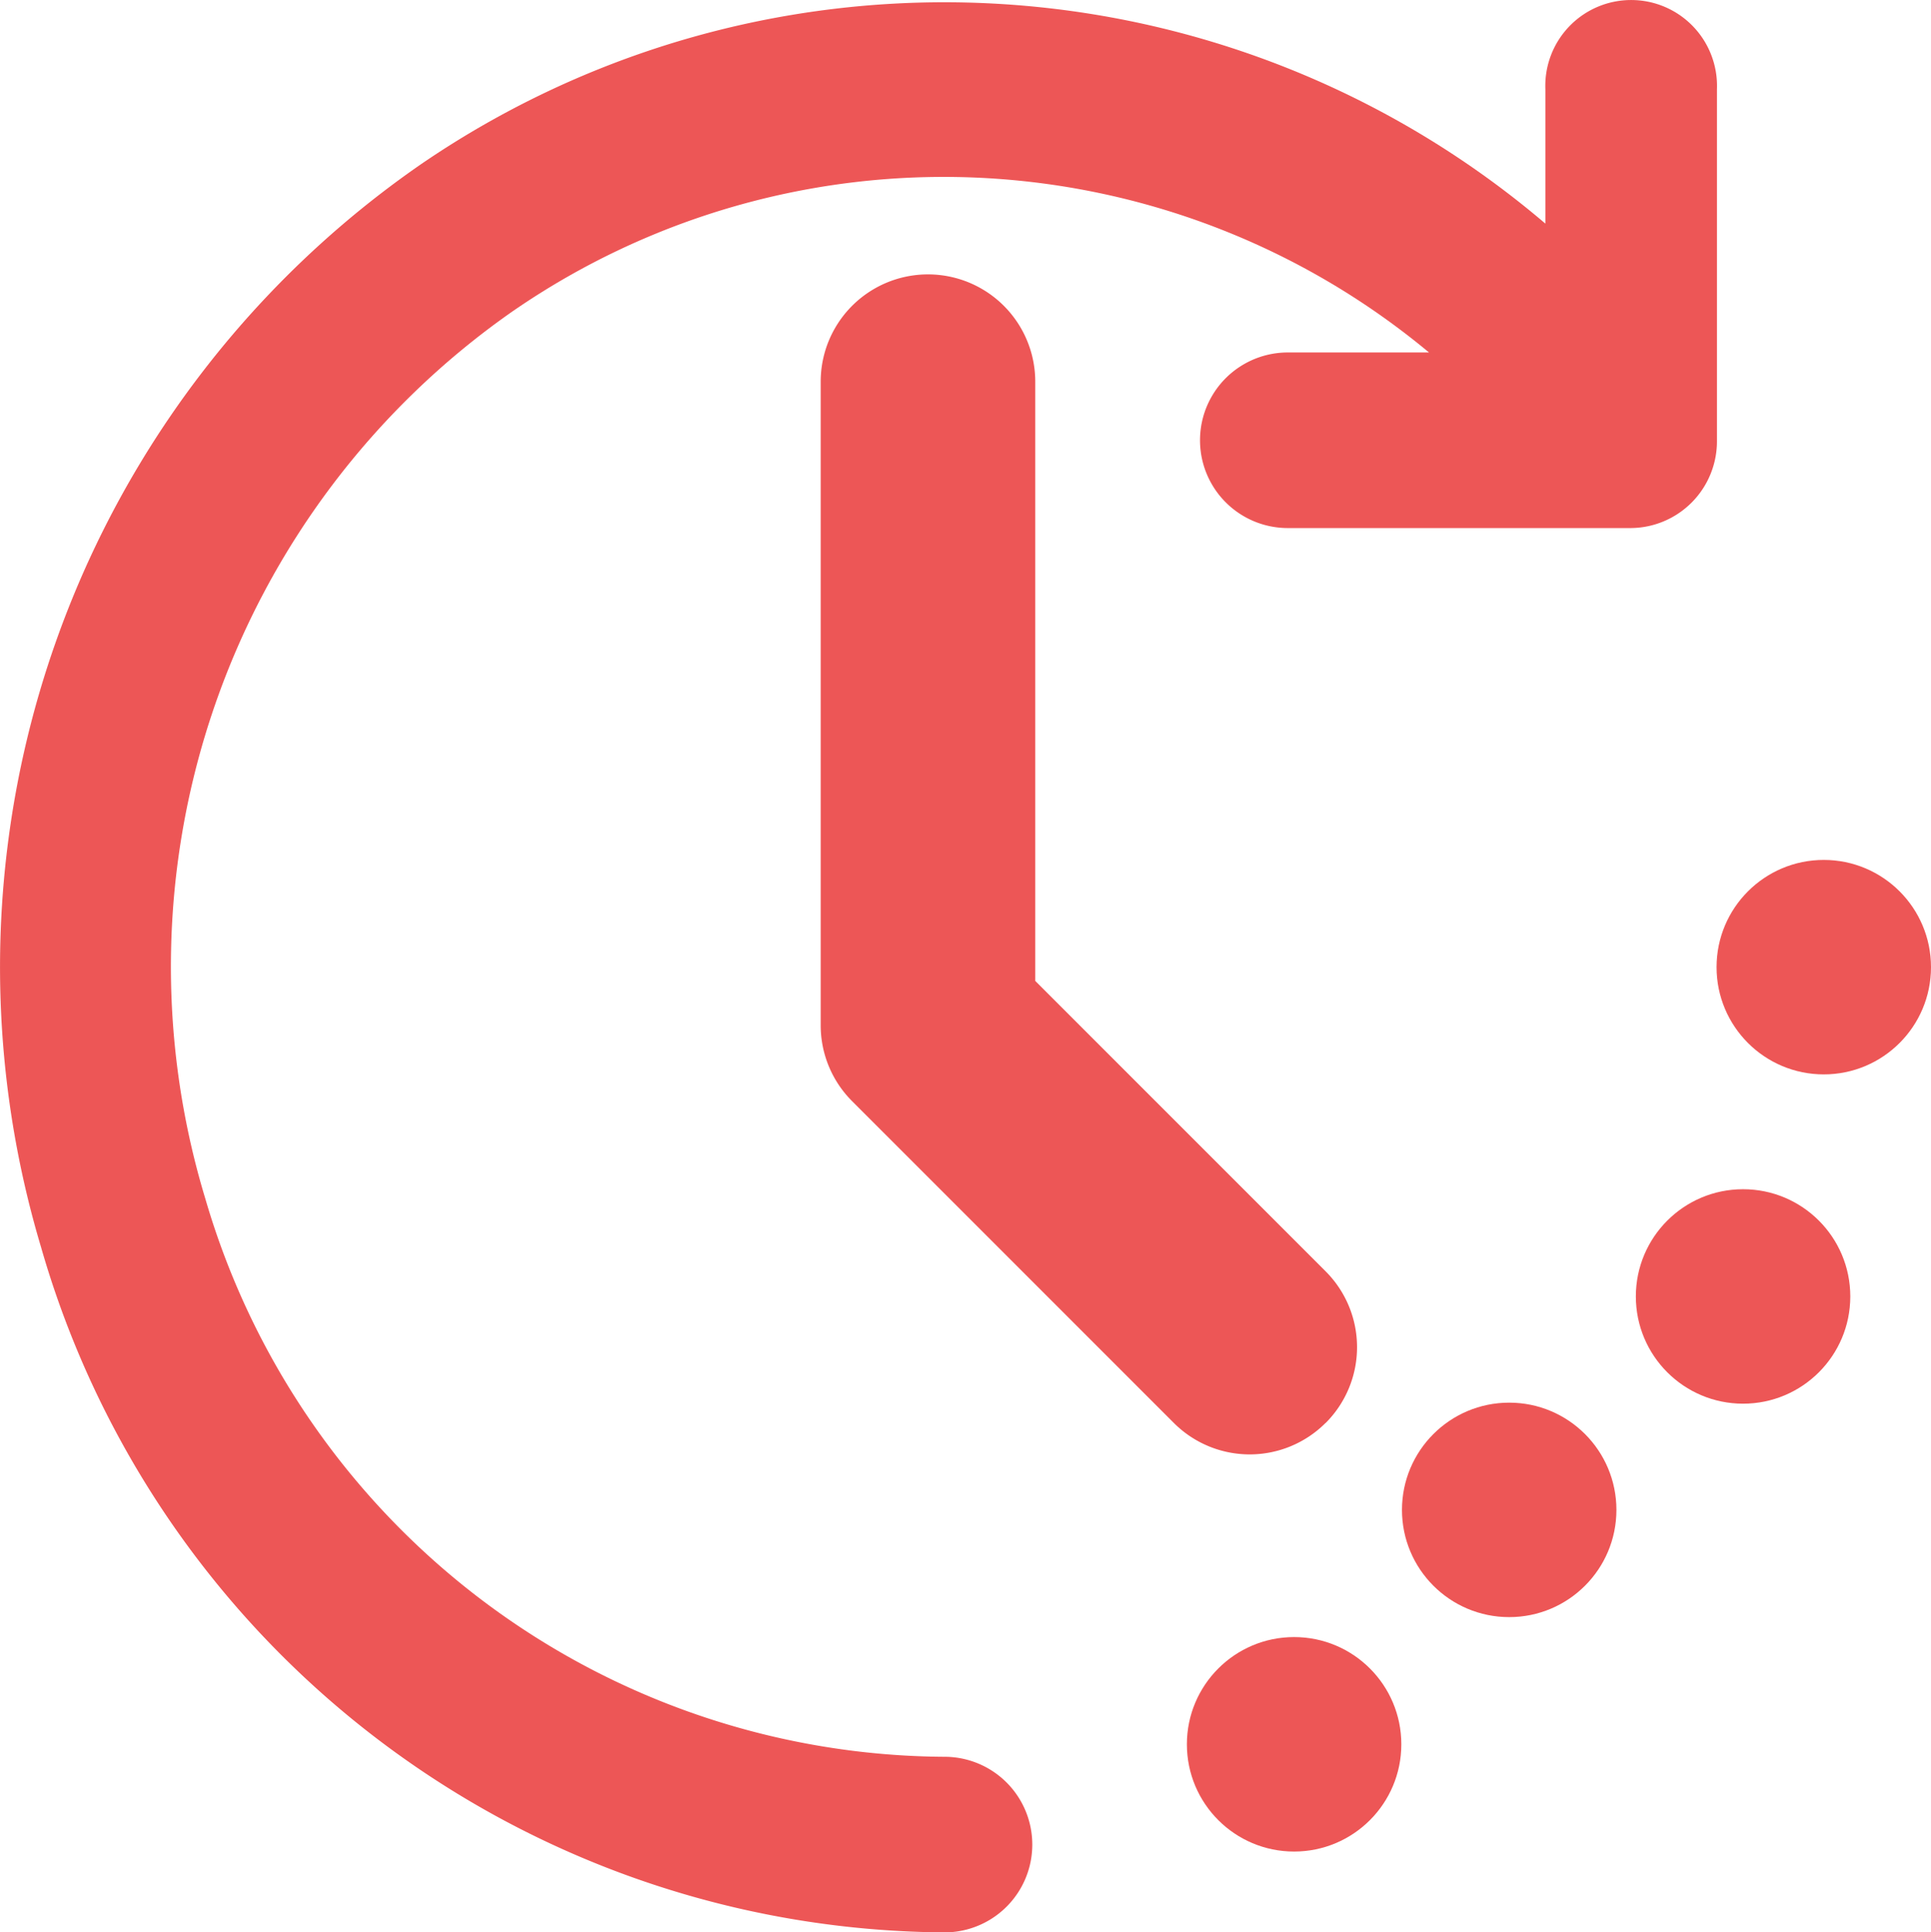<svg xmlns="http://www.w3.org/2000/svg" width="15.002" height="15.011" viewBox="0 0 15.002 15.011">
  <g id="time-read" transform="translate(0.003 0.011)">
    <circle id="Elipse_7" data-name="Elipse 7" cx="0.833" cy="0.833" r="0.833" transform="translate(12.706 9.227)" fill="#ed5656"/>
    <circle id="Elipse_8" data-name="Elipse 8" cx="0.833" cy="0.833" r="0.833" transform="translate(10.889 10.885)" fill="#ed5656"/>
    <circle id="Elipse_9" data-name="Elipse 9" cx="0.833" cy="0.833" r="0.833" transform="translate(13.333 6.669)" fill="#ed5656"/>
    <circle id="Elipse_10" data-name="Elipse 10" cx="0.833" cy="0.833" r="0.833" transform="translate(9.218 12.706)" fill="#ed5656"/>
    <path id="Trazado_35" data-name="Trazado 35" d="M8.333,14.636A6.018,6.018,0,0,1,2.59,10.3,6.209,6.209,0,0,1,4.965,3.416a5.894,5.894,0,0,1,7.132.311H11a.682.682,0,1,0,0,1.364h2.667a.674.674,0,0,0,.667-.682V1.682a.667.667,0,1,0-1.333,0V2.726a7.2,7.2,0,0,0-8.73-.465,7.583,7.583,0,0,0-2.958,8.413A7.352,7.352,0,0,0,8.333,16a.682.682,0,1,0,0-1.364Z" transform="translate(-0.998 -1)" fill="#ed5656"/>
    <path id="Trazado_36" data-name="Trazado 36" d="M14.922,13.922a.833.833,0,0,0,0-1.178l-2.256-2.256V5.833a.833.833,0,0,0-1.667,0v5a.833.833,0,0,0,.244.589l2.5,2.5a.833.833,0,0,0,1.178,0Z" transform="translate(-4.626 -2.879)" fill="#ed5656"/>
  </g>
</svg>
